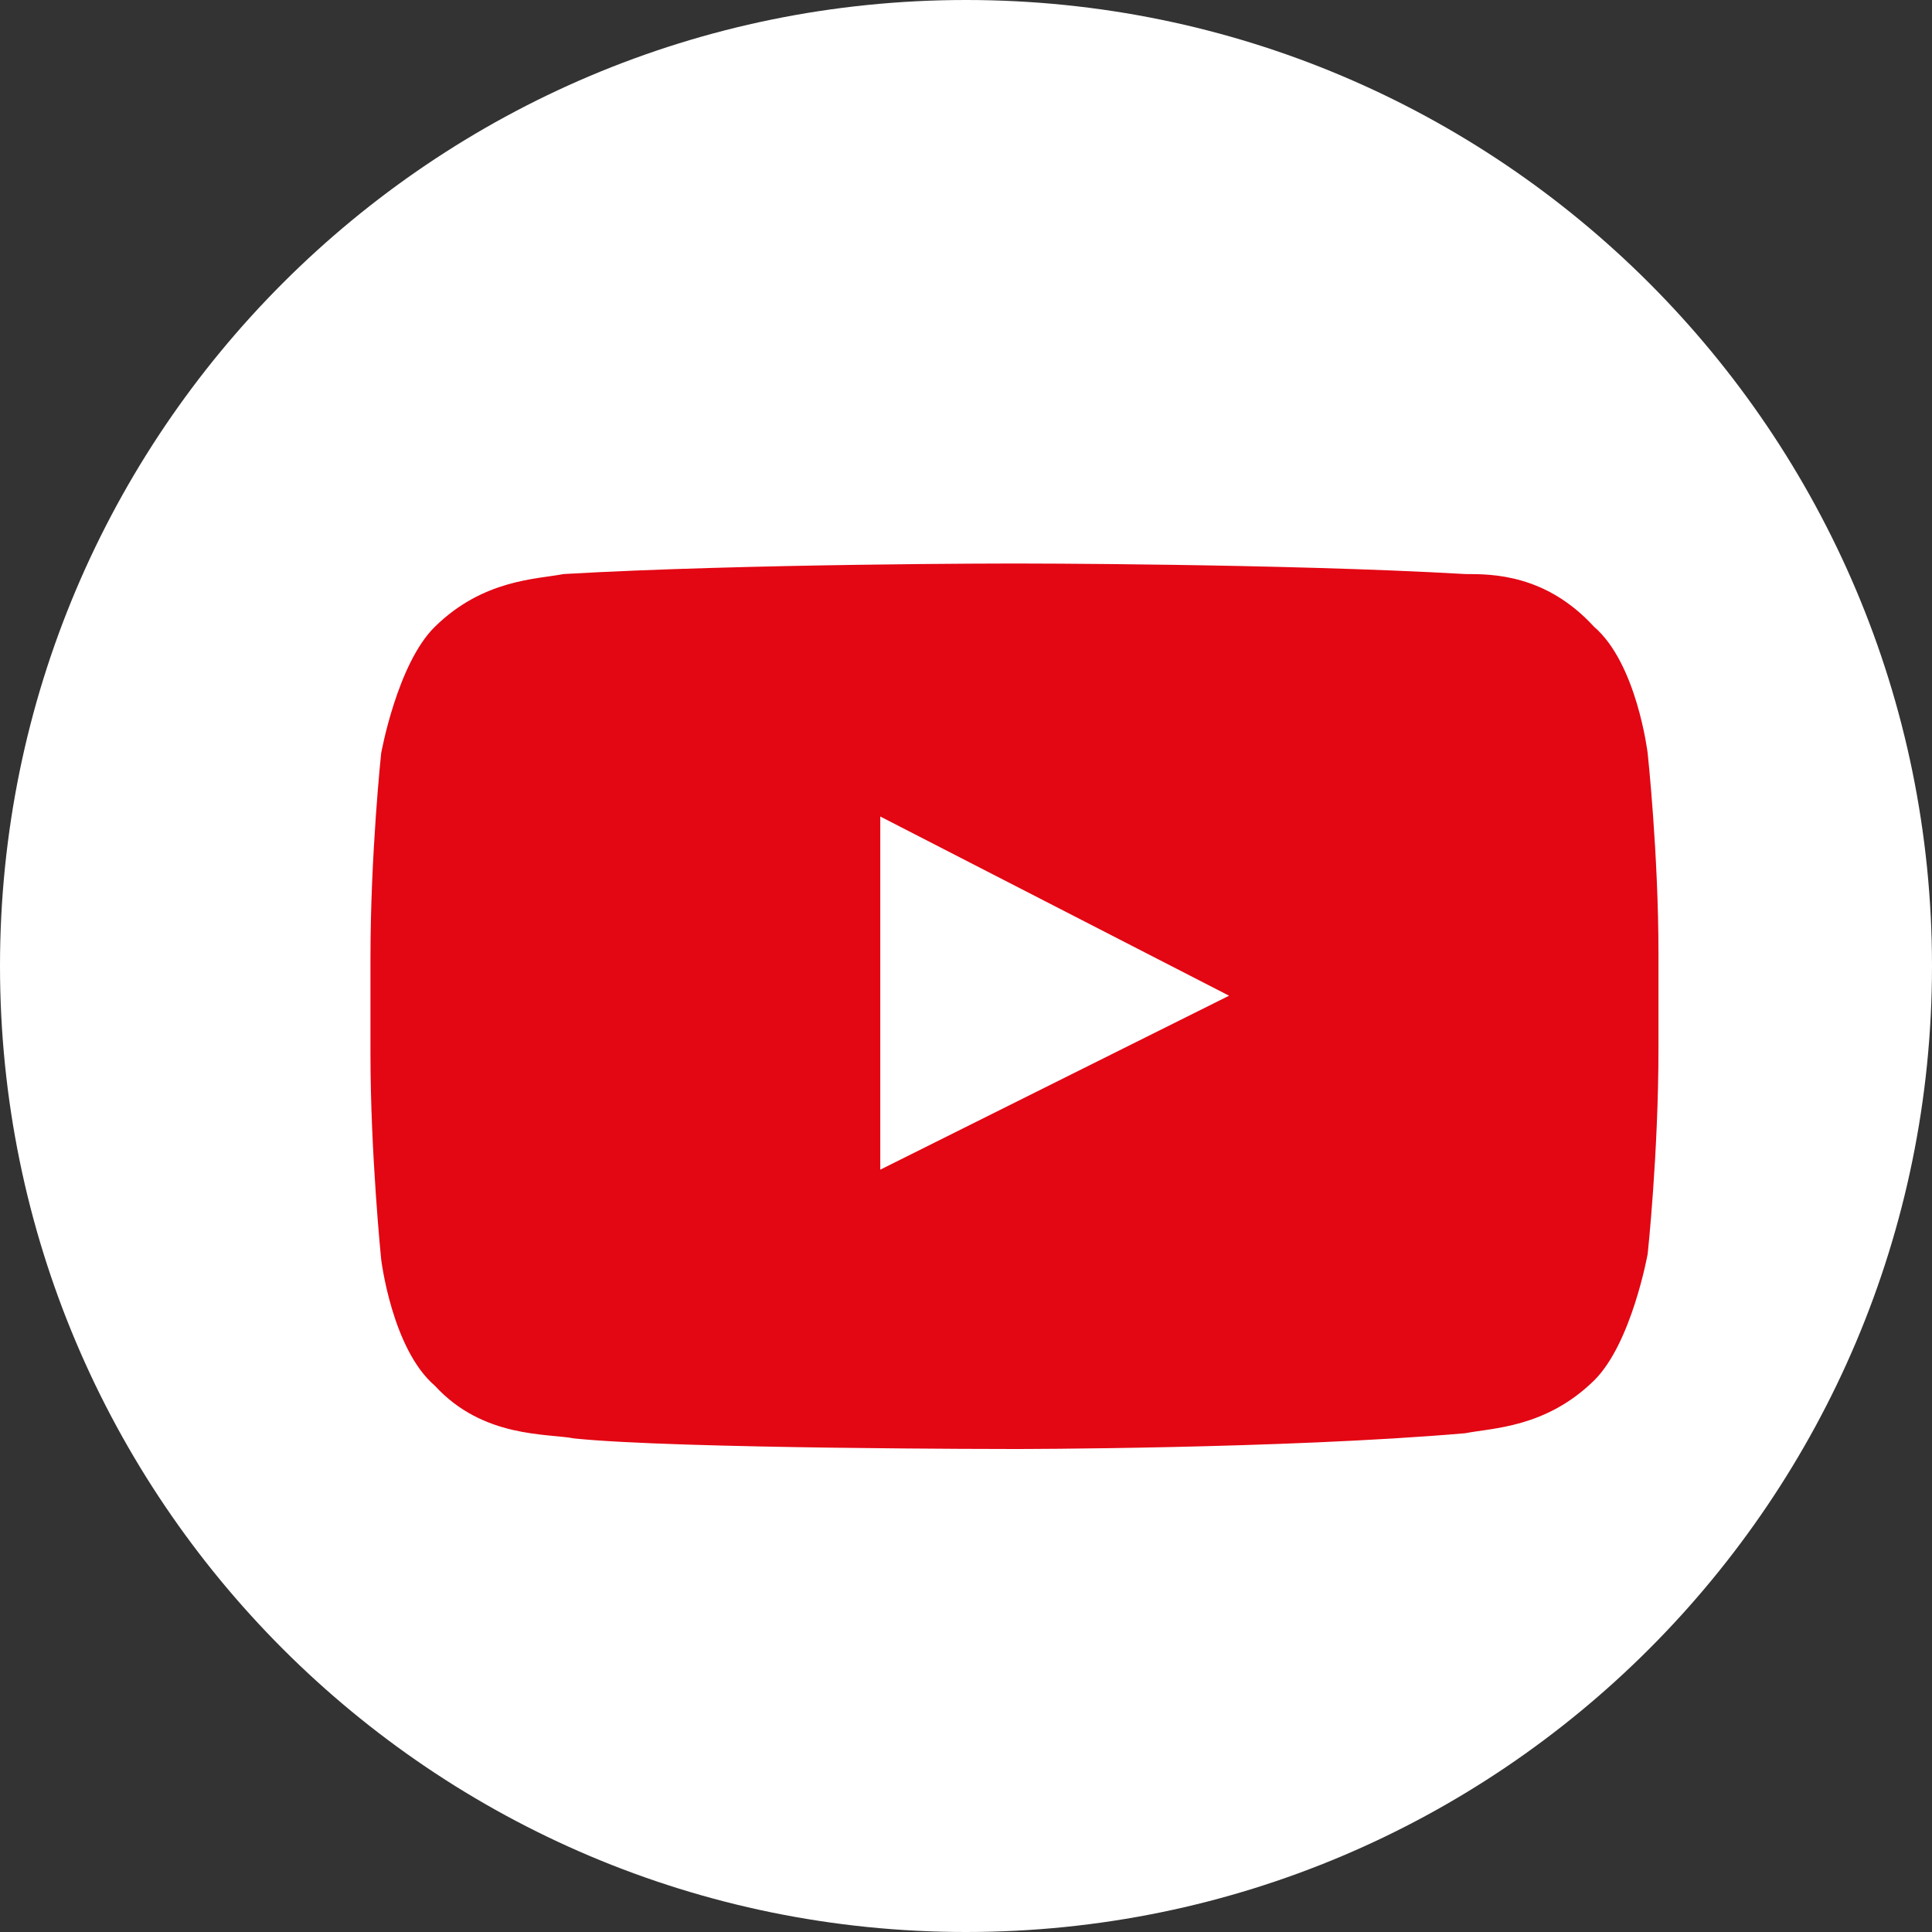 <svg xmlns="http://www.w3.org/2000/svg" width="24" height="24" viewBox="0 0 24 24" fill="none">
    <rect x="0" y="0" width="24" height="24" fill="#333333" stroke="none"/>
    <path
        d="M12 24C18.627 24 24 18.627 24 12C24 5.373 18.627 0 12 0C5.373 0 0 5.373 0 12C0 18.627 5.373 24 12 24Z"
        fill="white" />
    <path
        d="M20.468 9.357C20.468 9.357 20.335 8.244 19.802 7.786C19.202 7.131 18.535 7.131 18.202 7.131C15.935 7 12.602 7 12.602 7C12.602 7 9.268 7 7.002 7.131C6.668 7.196 6.002 7.196 5.402 7.786C4.935 8.244 4.735 9.357 4.735 9.357C4.735 9.357 4.602 10.601 4.602 11.911V13.089C4.602 14.333 4.735 15.643 4.735 15.643C4.735 15.643 4.868 16.756 5.402 17.214C6.002 17.869 6.802 17.804 7.135 17.869C8.402 18 12.602 18 12.602 18C12.602 18 15.935 18 18.202 17.804C18.535 17.738 19.202 17.738 19.802 17.149C20.268 16.691 20.468 15.577 20.468 15.577C20.468 15.577 20.602 14.333 20.602 13.024V11.845C20.602 10.601 20.468 9.357 20.468 9.357ZM10.935 14.53V10.143L15.268 12.369L10.935 14.53Z"
        fill="#E30613" />
  </svg>
